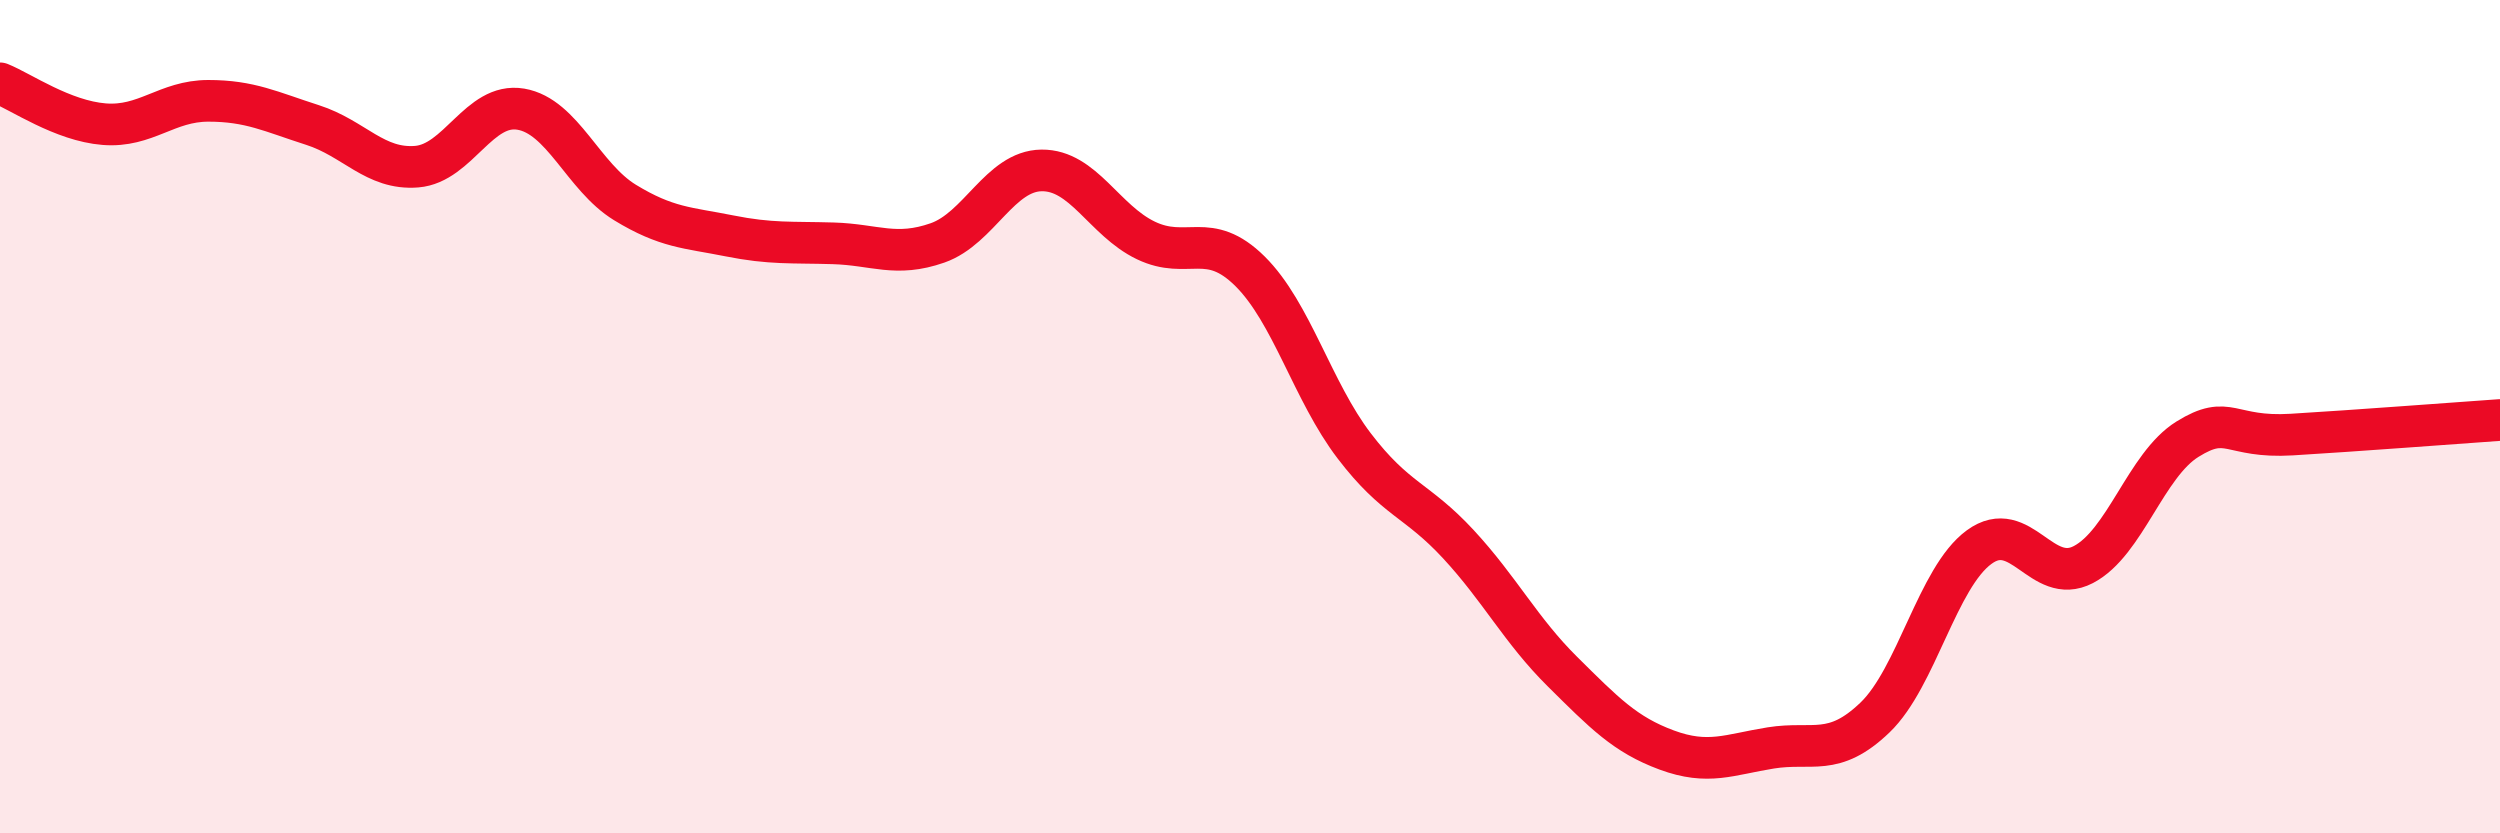 
    <svg width="60" height="20" viewBox="0 0 60 20" xmlns="http://www.w3.org/2000/svg">
      <path
        d="M 0,2 C 0.5,2.2 1.5,2.9 2.5,2.98 C 3.5,3.06 4,2.42 5,2.42 C 6,2.42 6.5,2.68 7.5,3 C 8.5,3.32 9,4.08 10,4 C 11,3.92 11.5,2.45 12.5,2.62 C 13.5,2.79 14,4.25 15,4.86 C 16,5.47 16.5,5.46 17.5,5.66 C 18.5,5.86 19,5.81 20,5.84 C 21,5.87 21.5,6.18 22.5,5.83 C 23.5,5.48 24,4.1 25,4.09 C 26,4.08 26.5,5.29 27.5,5.77 C 28.5,6.25 29,5.52 30,6.51 C 31,7.5 31.5,9.39 32.5,10.7 C 33.5,12.01 34,11.98 35,13.06 C 36,14.14 36.5,15.13 37.5,16.12 C 38.5,17.11 39,17.63 40,18 C 41,18.37 41.5,18.11 42.5,17.95 C 43.5,17.79 44,18.18 45,17.22 C 46,16.26 46.5,13.86 47.5,13.13 C 48.5,12.4 49,14.07 50,13.55 C 51,13.03 51.5,11.16 52.5,10.54 C 53.5,9.92 53.5,10.52 55,10.43 C 56.5,10.34 59,10.15 60,10.08L60 20L0 20Z"
        fill="#EB0A25"
        opacity="0.1"
        stroke-linecap="round"
        stroke-linejoin="round"
      />
      <path
        d="M 0,2 C 0.5,2.2 1.5,2.9 2.5,2.98 C 3.5,3.06 4,2.42 5,2.42 C 6,2.42 6.5,2.68 7.5,3 C 8.5,3.32 9,4.08 10,4 C 11,3.92 11.5,2.45 12.5,2.62 C 13.5,2.79 14,4.25 15,4.86 C 16,5.47 16.5,5.46 17.5,5.66 C 18.5,5.86 19,5.81 20,5.84 C 21,5.87 21.5,6.18 22.5,5.83 C 23.5,5.48 24,4.1 25,4.09 C 26,4.08 26.5,5.29 27.5,5.77 C 28.5,6.25 29,5.52 30,6.51 C 31,7.5 31.5,9.39 32.5,10.7 C 33.5,12.01 34,11.98 35,13.06 C 36,14.14 36.5,15.13 37.5,16.12 C 38.5,17.11 39,17.63 40,18 C 41,18.37 41.5,18.11 42.5,17.95 C 43.5,17.79 44,18.18 45,17.22 C 46,16.26 46.5,13.86 47.5,13.13 C 48.5,12.4 49,14.07 50,13.55 C 51,13.03 51.5,11.16 52.5,10.54 C 53.5,9.92 53.5,10.52 55,10.43 C 56.5,10.34 59,10.15 60,10.08"
        stroke="#EB0A25"
        stroke-width="1"
        fill="none"
        stroke-linecap="round"
        stroke-linejoin="round"
      />
    </svg>
  